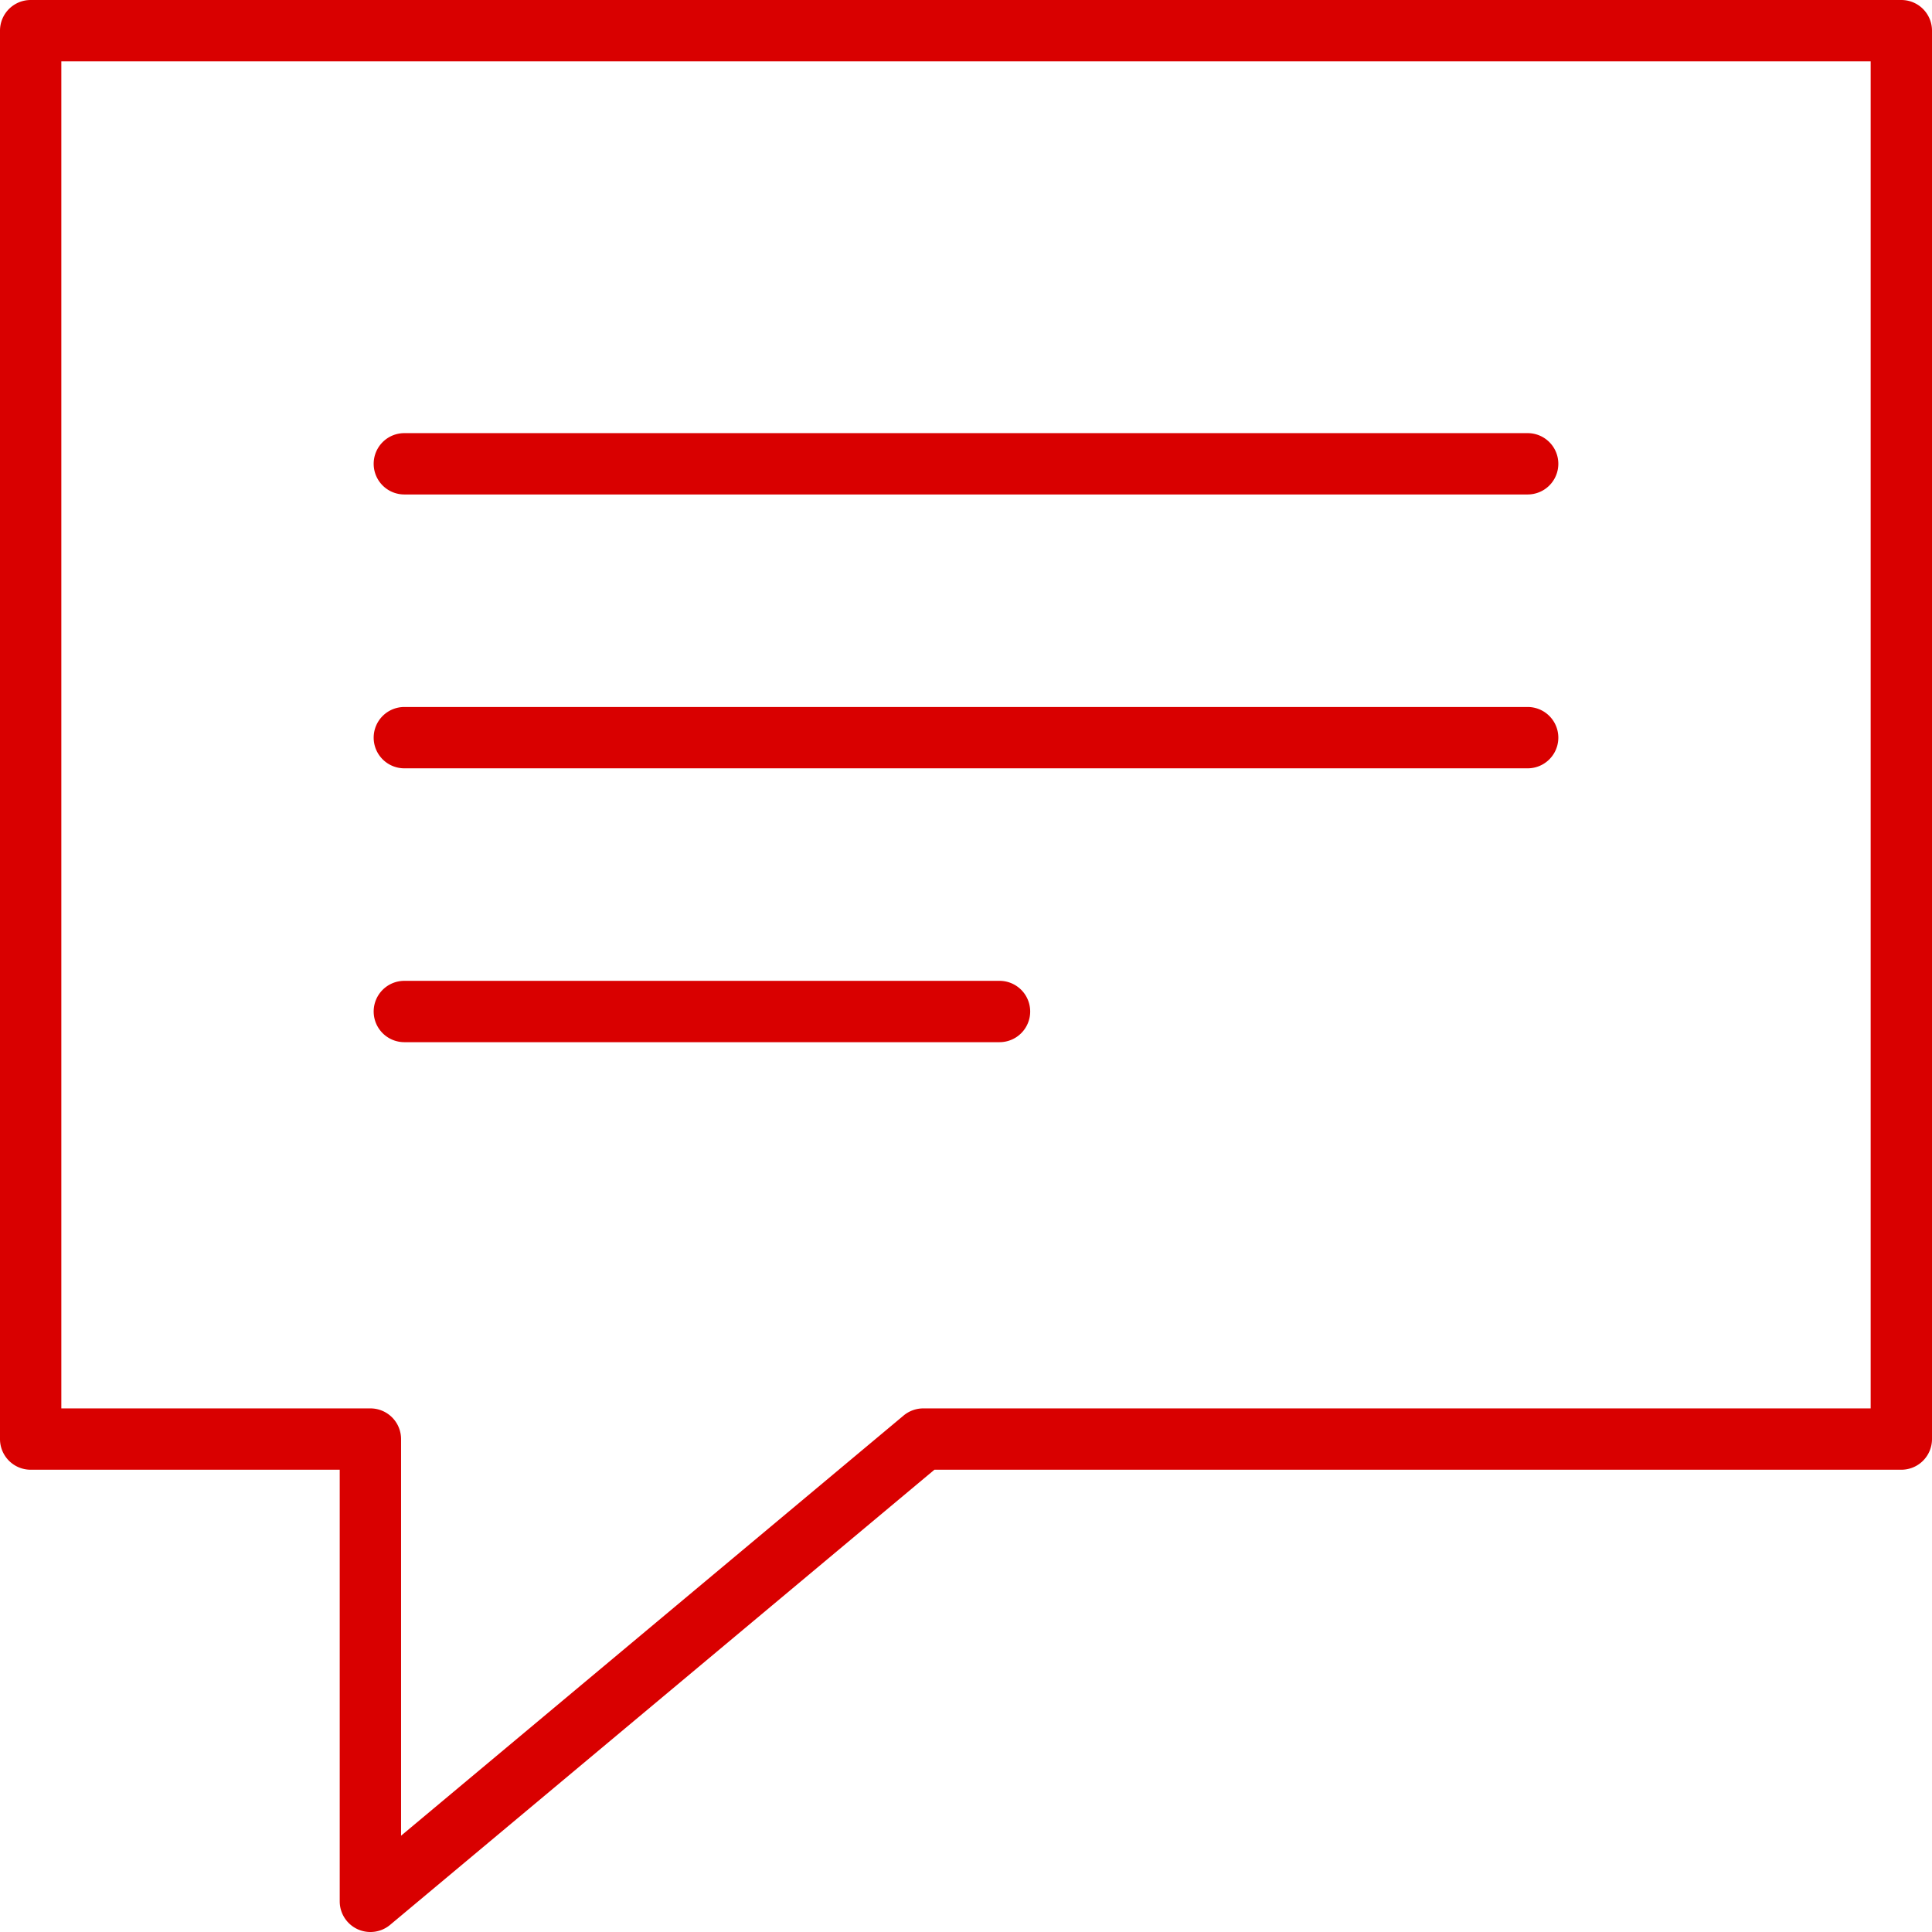 <svg xmlns="http://www.w3.org/2000/svg" width="63" height="63" viewBox="3 2 63 63"><path d="M65 2H4a1 1 0 0 0-1 1v45.926a1 1 0 0 0 1 1h10.078V64a1 1 0 0 0 .576.906 1.012 1.012 0 0 0 .376.093.995.995 0 0 0 .048.001 1 1 0 0 0 .642-.232l17.75-14.842H65a1 1 0 0 0 1-1V3a1 1 0 0 0-1-1Zm-1 45.926H33.106a1.002 1.002 0 0 0-.641.233L16.078 61.86V48.926a1 1 0 0 0-1-1H5V4h59v43.926ZM16.185 27.054h36.63a1 1 0 1 0 0-2h-36.63a1 1 0 0 0-1 1 1 1 0 0 0 1 1Zm0-8.93h36.63a1 1 0 0 0 1-1 1 1 0 0 0-1-1h-36.63a1 1 0 0 0-1 1 1 1 0 0 0 1 1Zm0 17.86h19.408a1 1 0 0 0 1-1 1 1 0 0 0-1-1H16.185a1 1 0 0 0-1 1 1 1 0 0 0 1 1Z" fill="rgba(217, 0, 0, 1)" fill-rule="evenodd" data-name="Shape 10"/></svg>